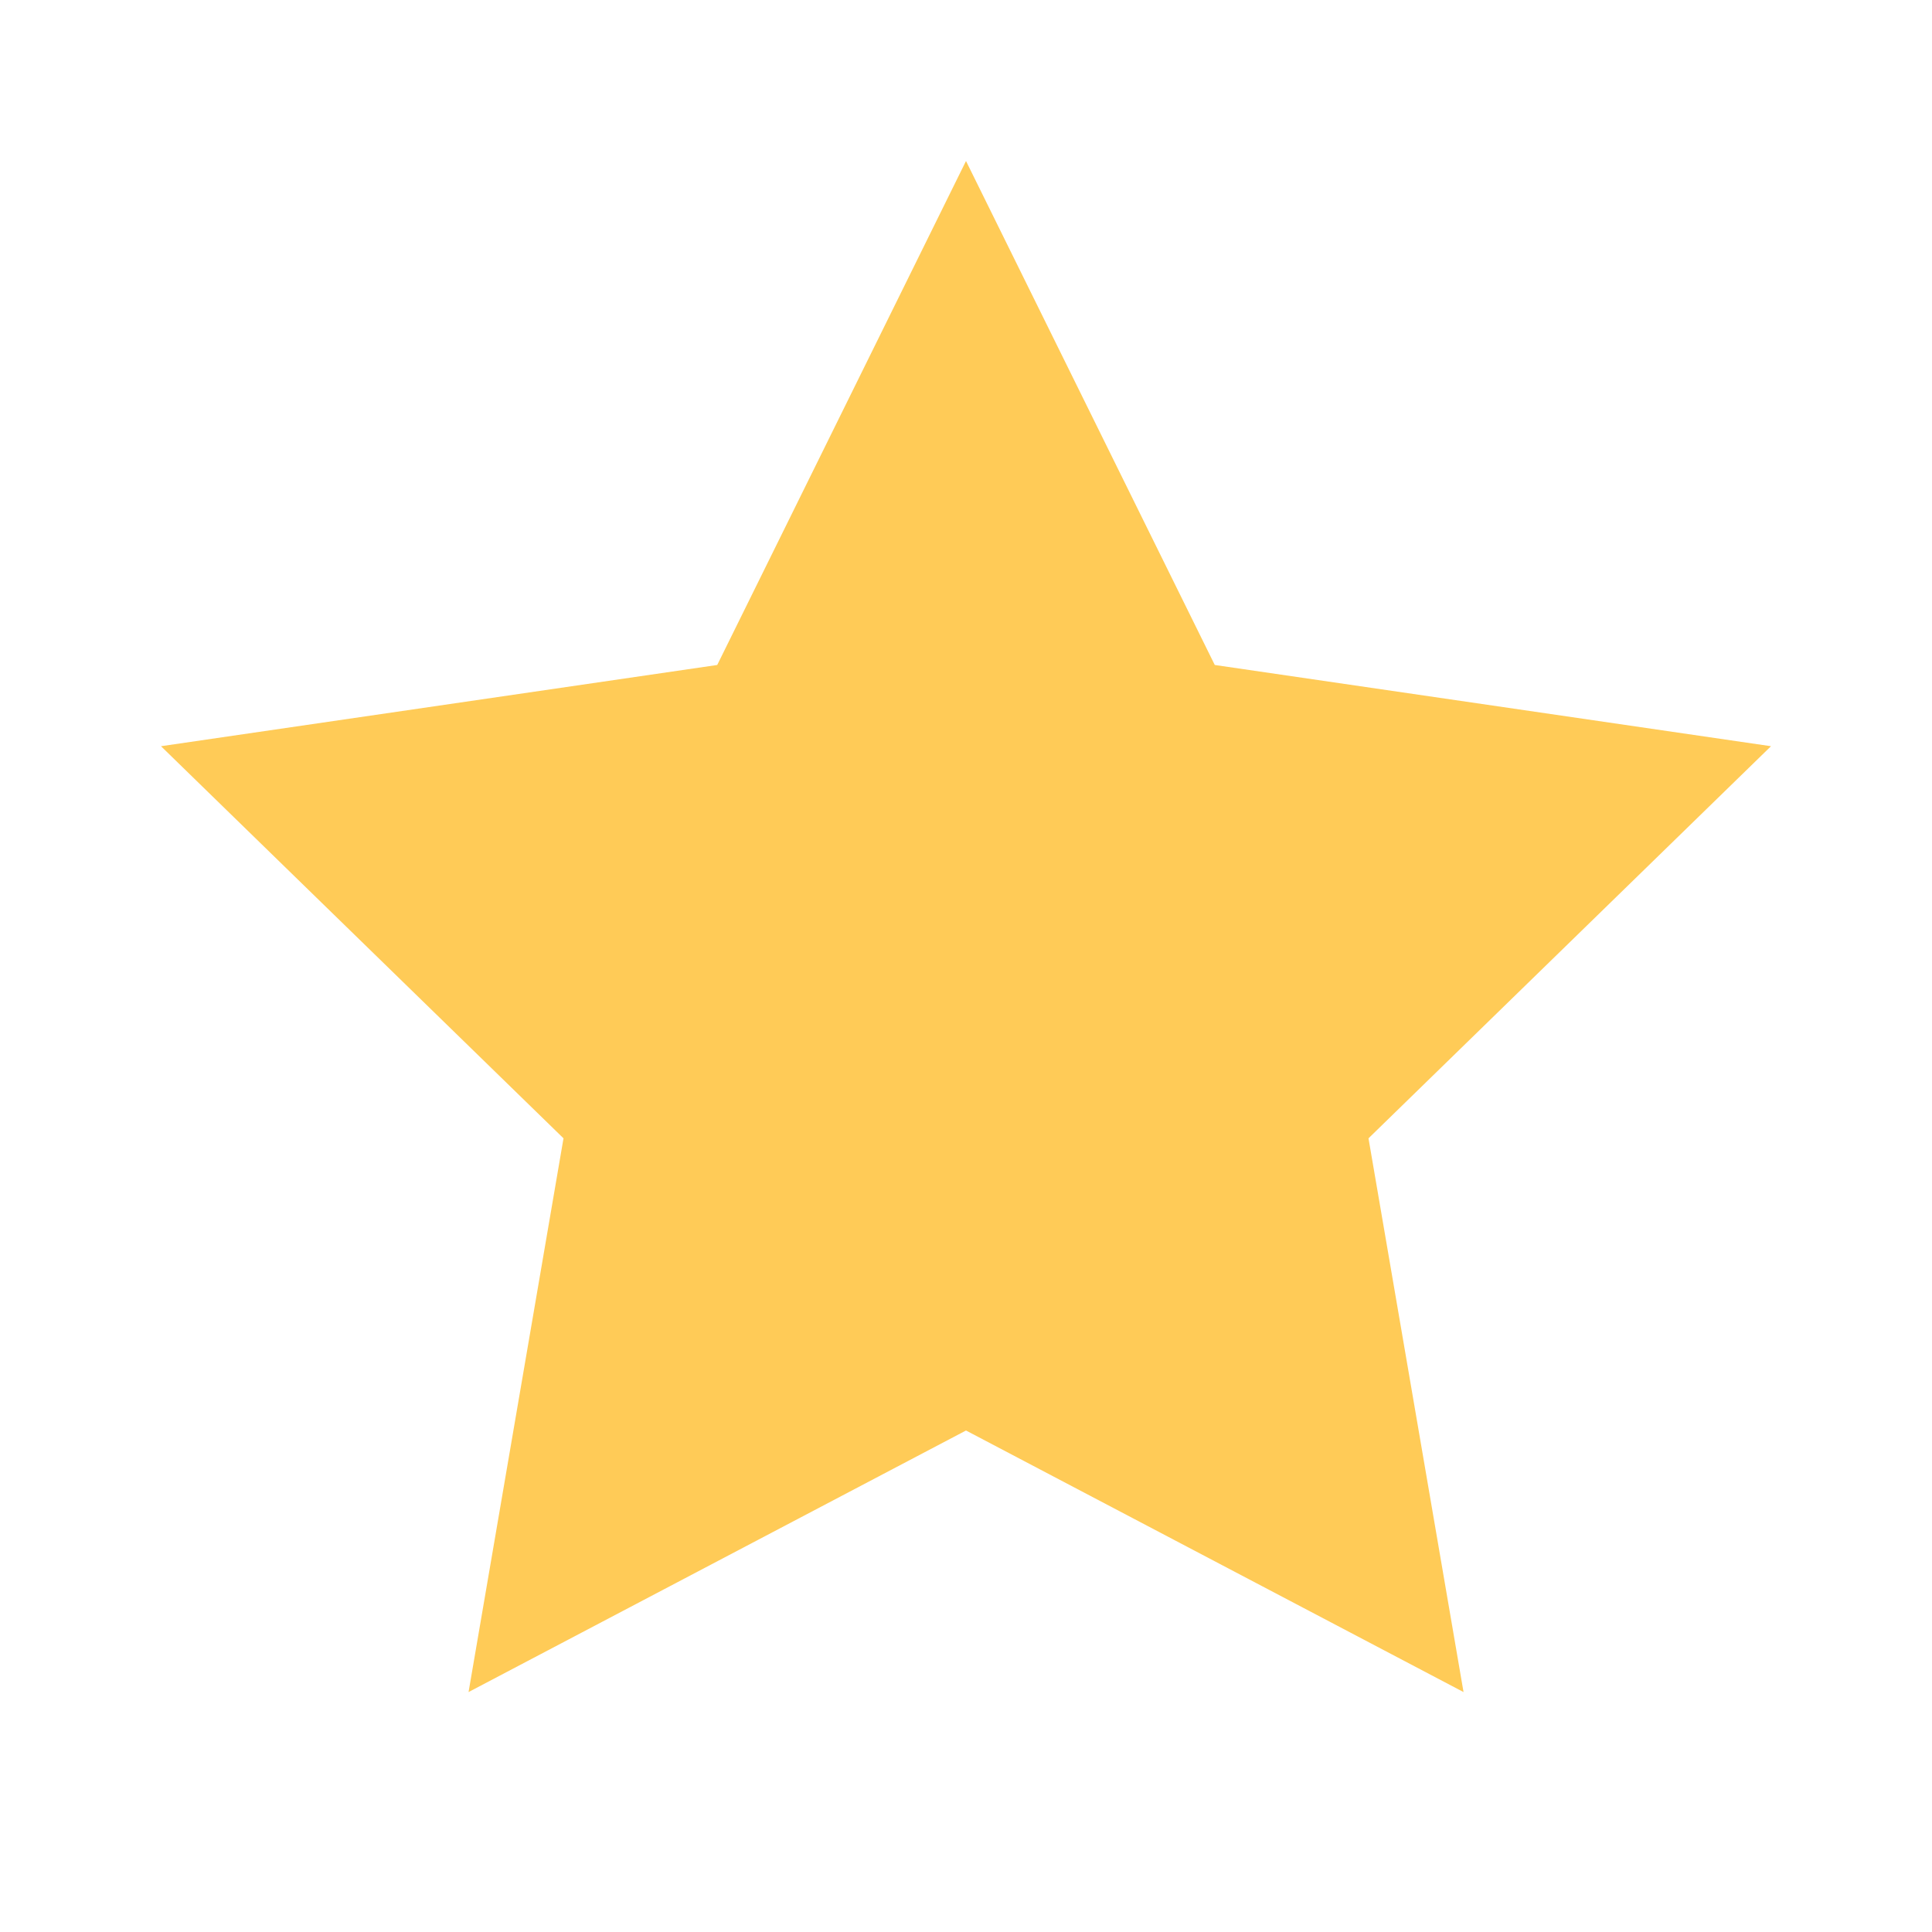 <svg xmlns="http://www.w3.org/2000/svg" width="21" height="21" viewBox="0 0 21 21" fill="none"><path d="M10.5 1.75L13.204 7.228L19.25 8.111L14.875 12.373L15.908 18.392L10.5 15.549L5.093 18.392L6.125 12.373L1.75 8.111L7.796 7.228L10.5 1.75Z" fill="#FFCB57"></path></svg>